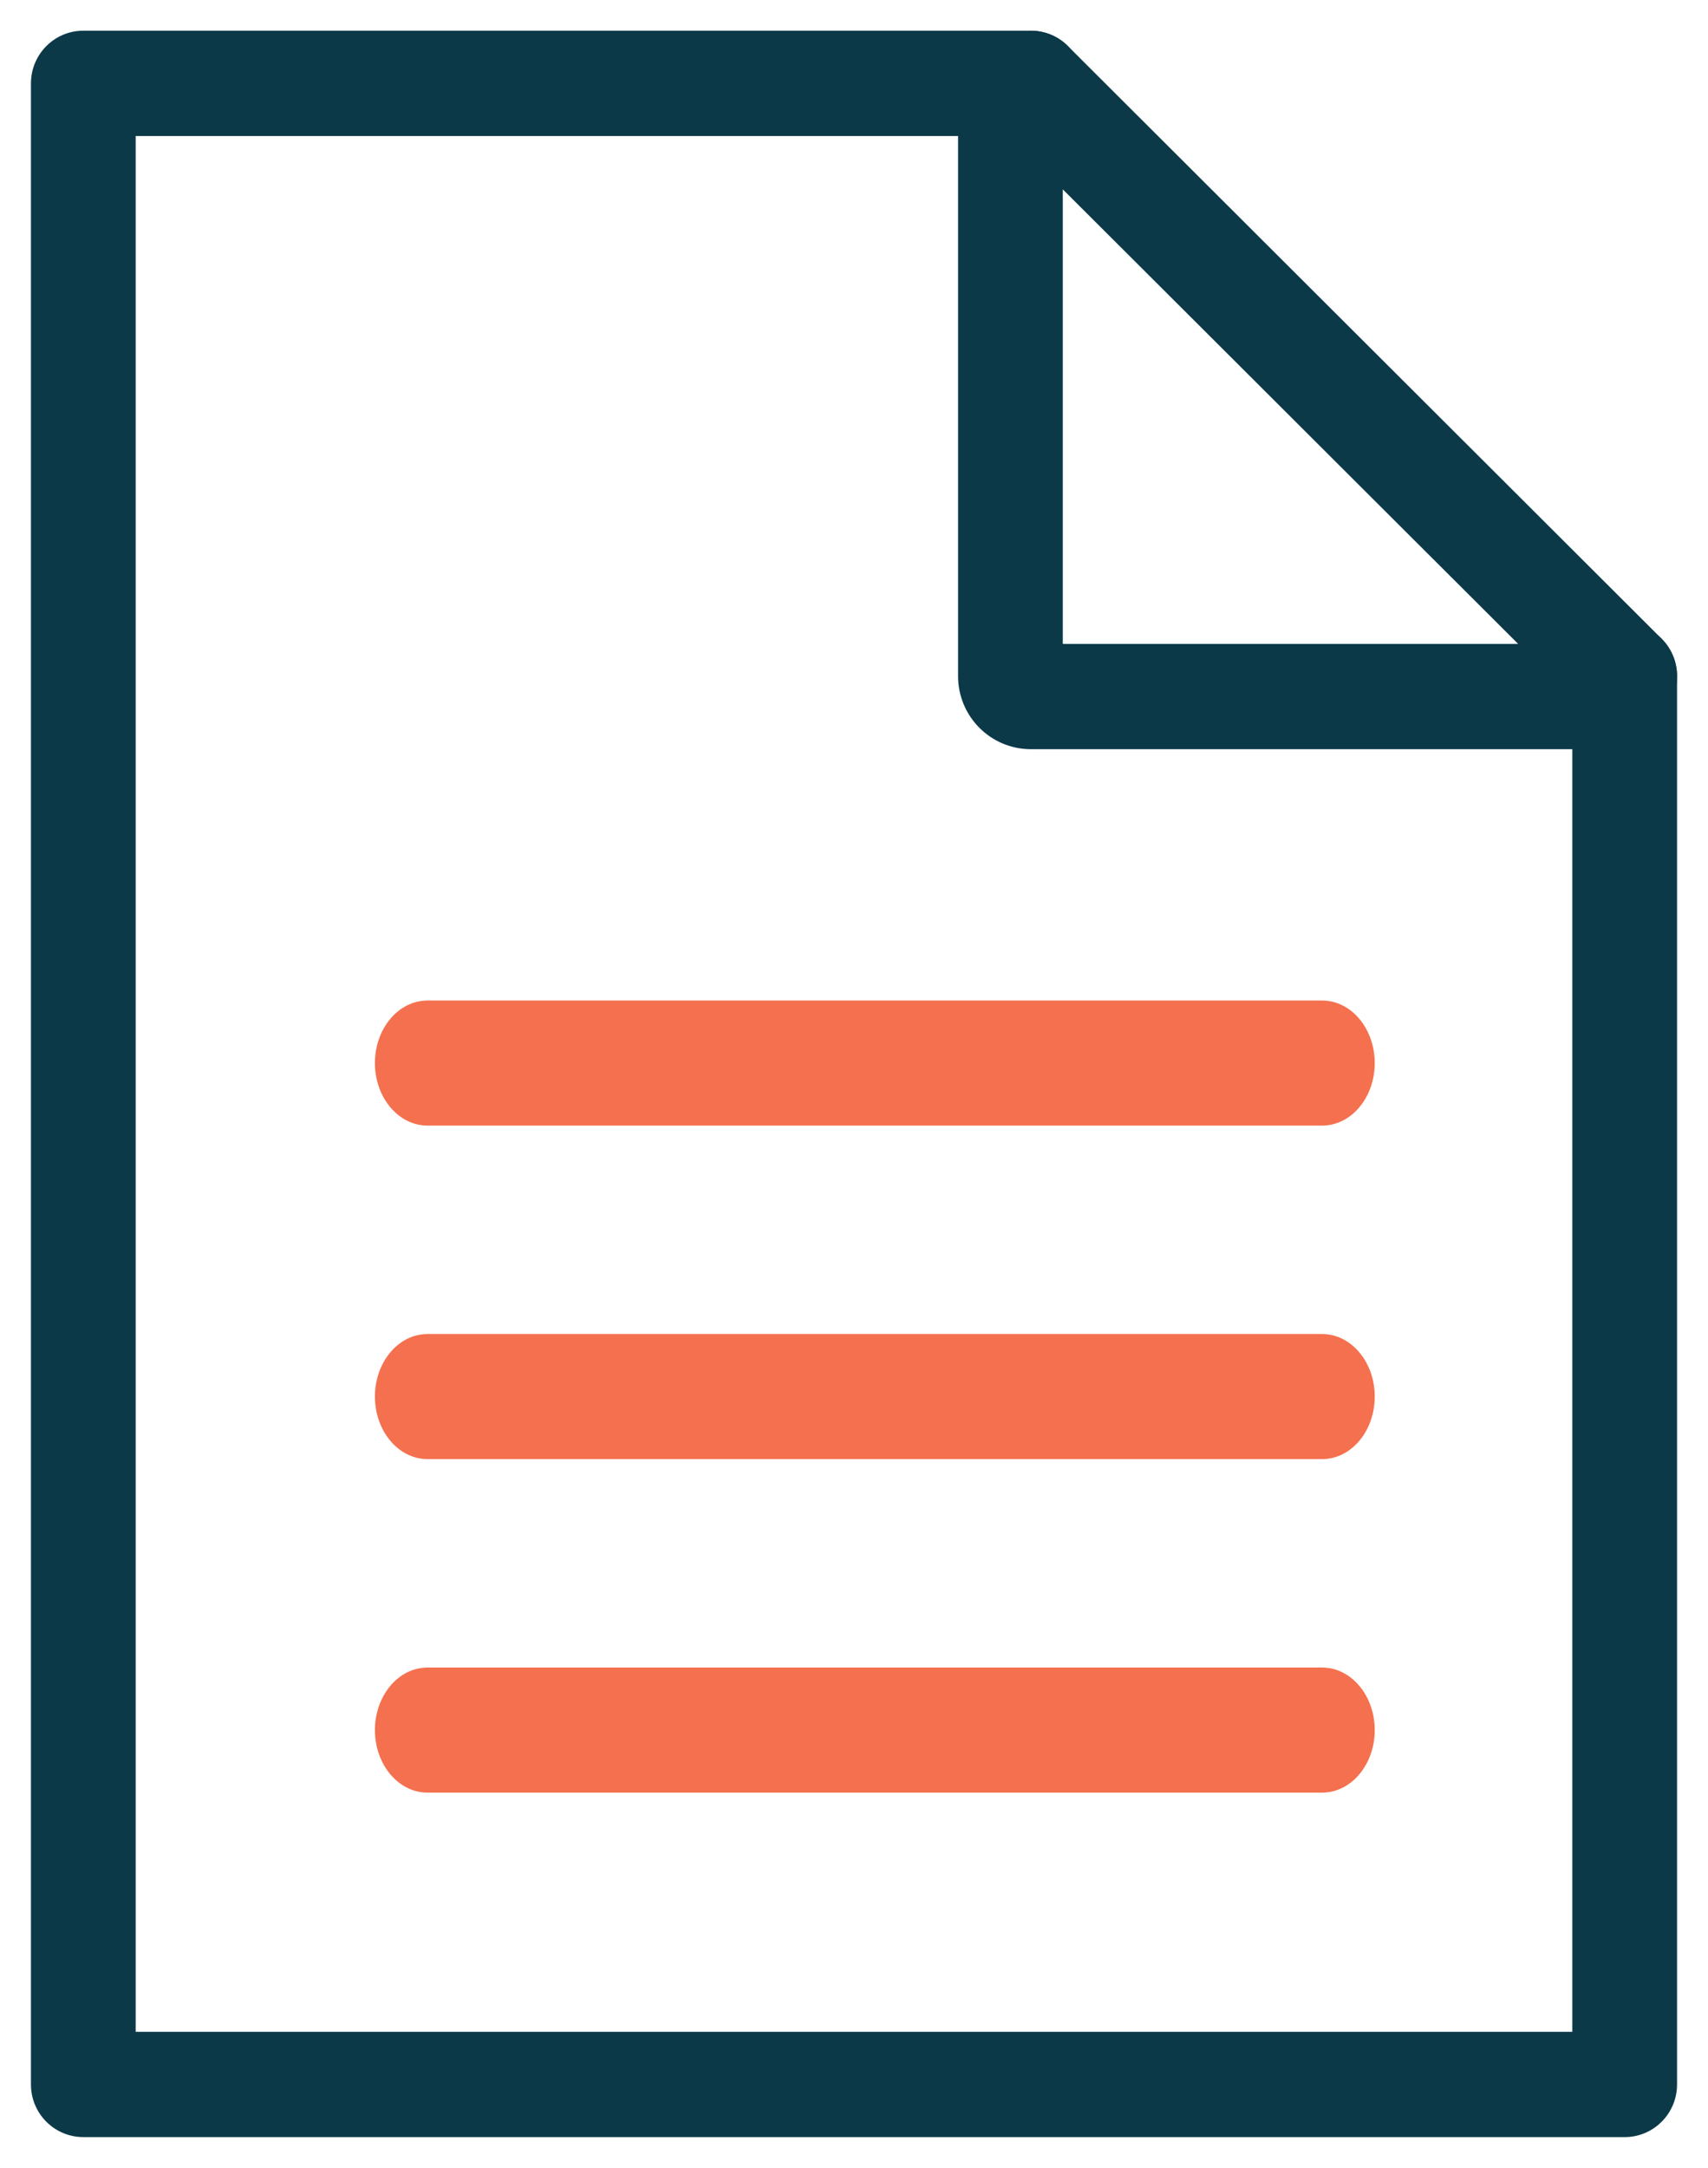 <svg width="41" height="52" viewBox="0 0 41 52" fill="none" xmlns="http://www.w3.org/2000/svg">
<path d="M24.747 0.737C25.442 0.737 26.005 1.302 26.005 2C26.005 2.678 25.473 3.232 24.805 3.262L24.747 3.263L3.257 3.263V48.737H37.743L37.743 16.217C37.743 15.539 38.275 14.986 38.943 14.955L39 14.954C39.675 14.954 40.226 15.489 40.256 16.159L40.257 16.217V50C40.257 50.678 39.725 51.232 39.058 51.262L39 51.263H2C1.325 51.263 0.774 50.729 0.744 50.058L0.743 50V2C0.743 1.322 1.275 0.768 1.942 0.738L2 0.737H24.747Z" fill="#0B3948"/>
<path fill-rule="evenodd" clip-rule="evenodd" d="M22.998 2.491C22.998 1.52 23.782 0.737 24.747 0.737C25.079 0.737 25.398 0.869 25.633 1.104L39.886 15.321C40.123 15.558 40.257 15.88 40.257 16.217C40.257 17.189 39.473 17.971 38.507 17.971H24.747C23.782 17.971 22.998 17.189 22.998 16.217V2.491ZM36.442 15.445L25.512 4.542V15.445H36.442Z" fill="#0B3948"/>
<path d="M31.738 32C32.435 32 33 32.672 33 33.5C33 34.305 32.466 34.963 31.796 34.998L31.738 35H10.262C9.565 35 9 34.328 9 33.5C9 32.695 9.534 32.037 10.204 32.002L10.262 32H31.738Z" fill="#F5704E"/>
<path d="M31.738 24C32.435 24 33 24.672 33 25.5C33 26.305 32.466 26.963 31.796 26.998L31.738 27H10.262C9.565 27 9 26.328 9 25.5C9 24.695 9.534 24.037 10.204 24.002L10.262 24H31.738Z" fill="#F5704E"/>
<path d="M31.738 40C32.435 40 33 40.672 33 41.5C33 42.305 32.466 42.963 31.796 42.998L31.738 43H10.262C9.565 43 9 42.328 9 41.5C9 40.695 9.534 40.037 10.204 40.002L10.262 40H31.738Z" fill="#F5704E"/>
</svg>
